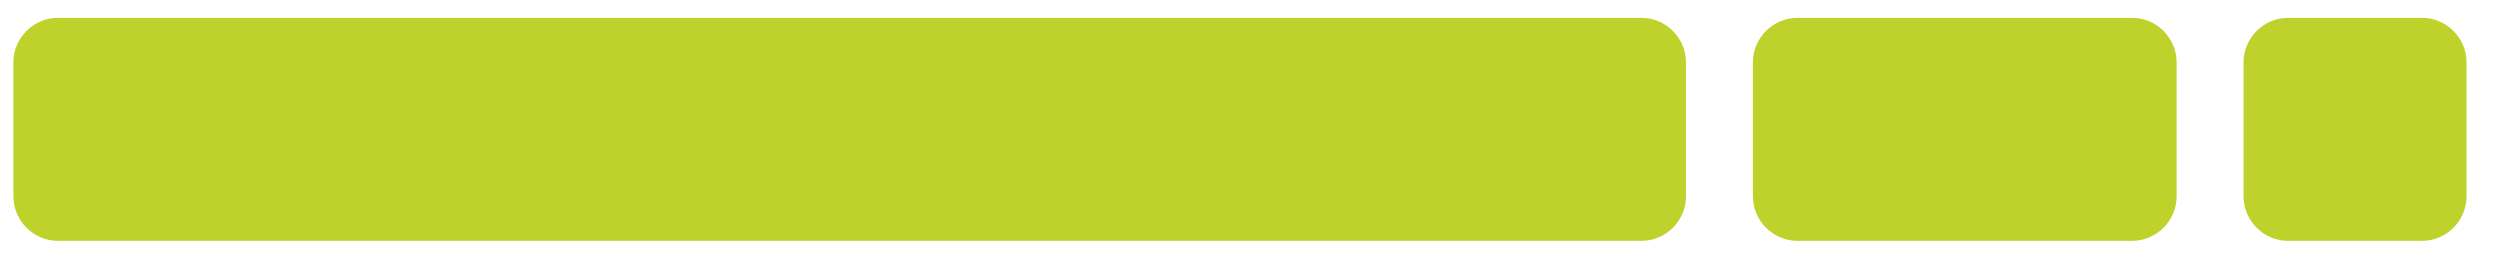 <?xml version="1.0" encoding="UTF-8"?>
<!-- Generator: Adobe Illustrator 27.5.0, SVG Export Plug-In . SVG Version: 6.00 Build 0)  -->
<svg xmlns="http://www.w3.org/2000/svg" xmlns:xlink="http://www.w3.org/1999/xlink" version="1.1" id="Layer_1" x="0px" y="0px" viewBox="0 0 112.1 11.6" style="enable-background:new 0 0 112.1 11.6;" xml:space="preserve">
<style type="text/css">
	.st0{fill:#BFD22B;}
</style>
<path id="Rectangle_942" class="st0" d="M2.6,0.8h71c1.1,0,2,0.9,2,2v6c0,1.1-0.9,2-2,2h-71c-1.1,0-2-0.9-2-2v-6  C0.6,1.7,1.5,0.8,2.6,0.8z"></path>
<path id="Rectangle_943" class="st0" d="M80.6,0.8h15c1.1,0,2,0.9,2,2v6c0,1.1-0.9,2-2,2h-15c-1.1,0-2-0.9-2-2v-6  C78.6,1.7,79.5,0.8,80.6,0.8z"></path>
<path id="Rectangle_944" class="st0" d="M102.6,0.8h6c1.1,0,2,0.9,2,2v6c0,1.1-0.9,2-2,2h-6c-1.1,0-2-0.9-2-2v-6  C100.6,1.7,101.5,0.8,102.6,0.8z"></path>
</svg>
